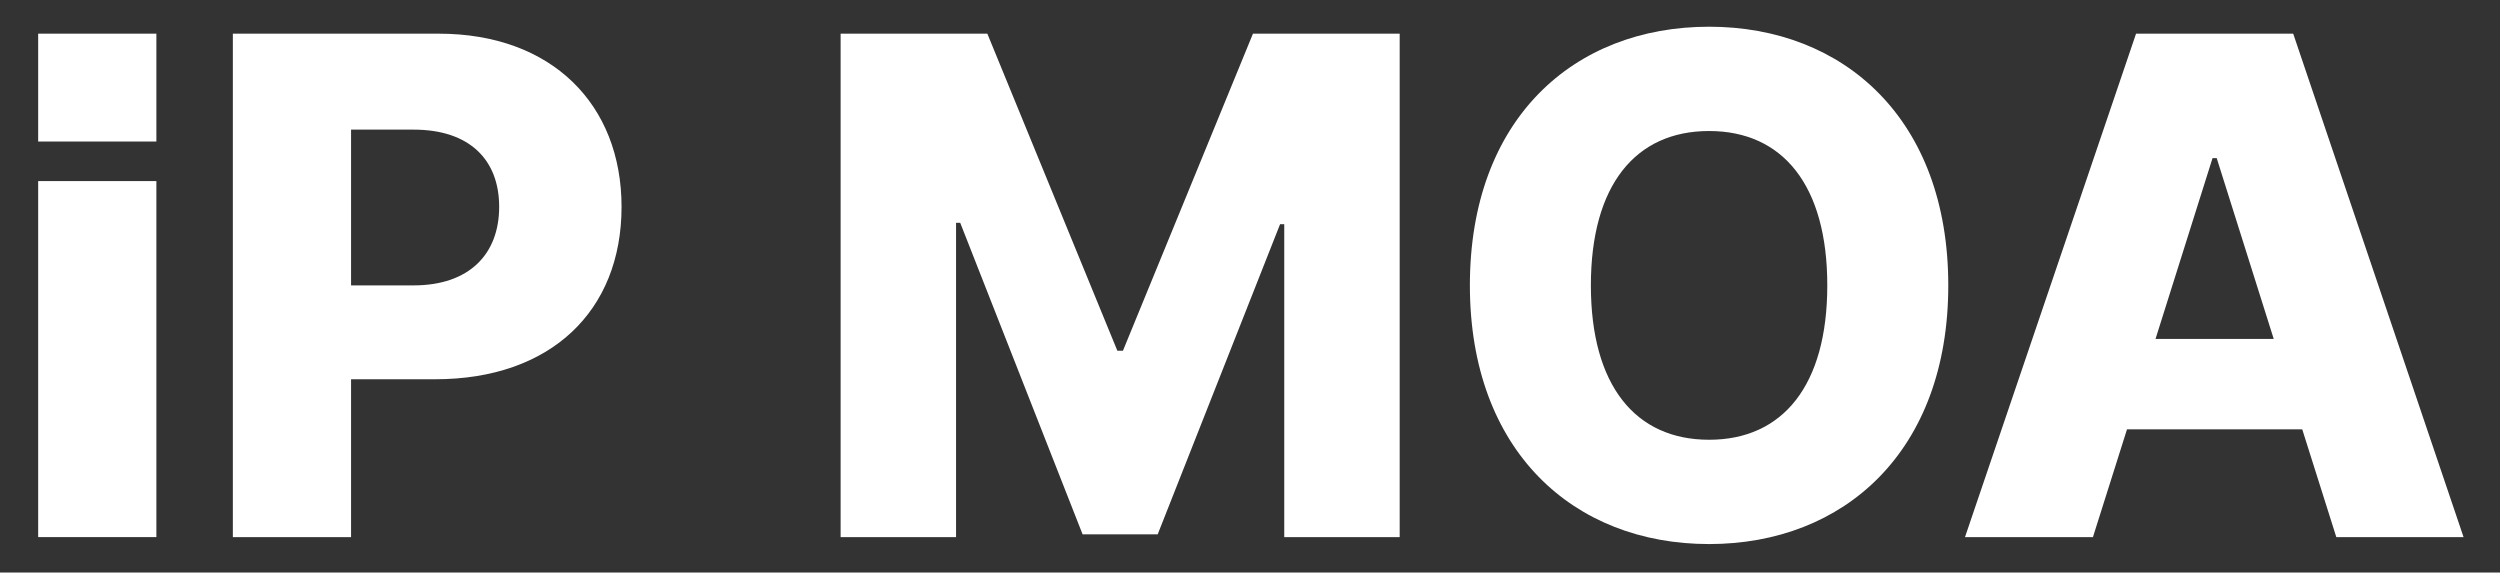 <svg width="655" height="150" viewBox="0 0 655 150" fill="none" xmlns="http://www.w3.org/2000/svg">
<rect x="0" y="0" width="655" height="150" fill="#333333" stroke="none"/>
<path d="M548.349 140.721H514.828L559.645 8.822H600.818L645.452 140.721H612.113L603.186 112.483H557.276L548.349 140.721ZM564.746 88.799H595.716L580.778 41.432H579.685L564.746 88.799Z" fill="white"/>
<path d="M510.45 74.771C510.45 118.313 483.123 142.543 447.78 142.543C412.254 142.543 385.109 118.13 385.109 74.771C385.109 31.23 412.254 7 447.78 7C483.123 7 510.45 31.23 510.45 74.771ZM478.75 74.771C478.75 48.537 467.091 34.327 447.78 34.327C428.468 34.327 416.809 48.537 416.809 74.771C416.809 101.005 428.468 115.216 447.78 115.216C467.091 115.216 478.75 101.005 478.75 74.771Z" fill="white"/>
<path d="M220.242 8.822H258.682L292.75 91.896H294.208L328.276 8.822H366.716V140.721H336.474V58.739H335.381L303.317 139.992H283.641L251.577 58.375H250.484V140.721H220.242V8.822Z" fill="white"/>
<path d="M61.007 140.721V8.822H114.932C144.628 8.822 162.846 27.404 162.846 54.185C162.846 81.512 144.264 99.366 114.021 99.366H91.978V140.721H61.007ZM91.978 74.771H108.374C122.948 74.771 130.782 66.573 130.782 54.185C130.782 41.797 122.948 33.963 108.374 33.963H91.978V74.771Z" fill="white"/>
<path d="M40.971 140.72H10V47.443H40.971V140.72ZM40.971 37.08H10V8.82H40.971V37.08Z" fill="white"/>
</svg>
